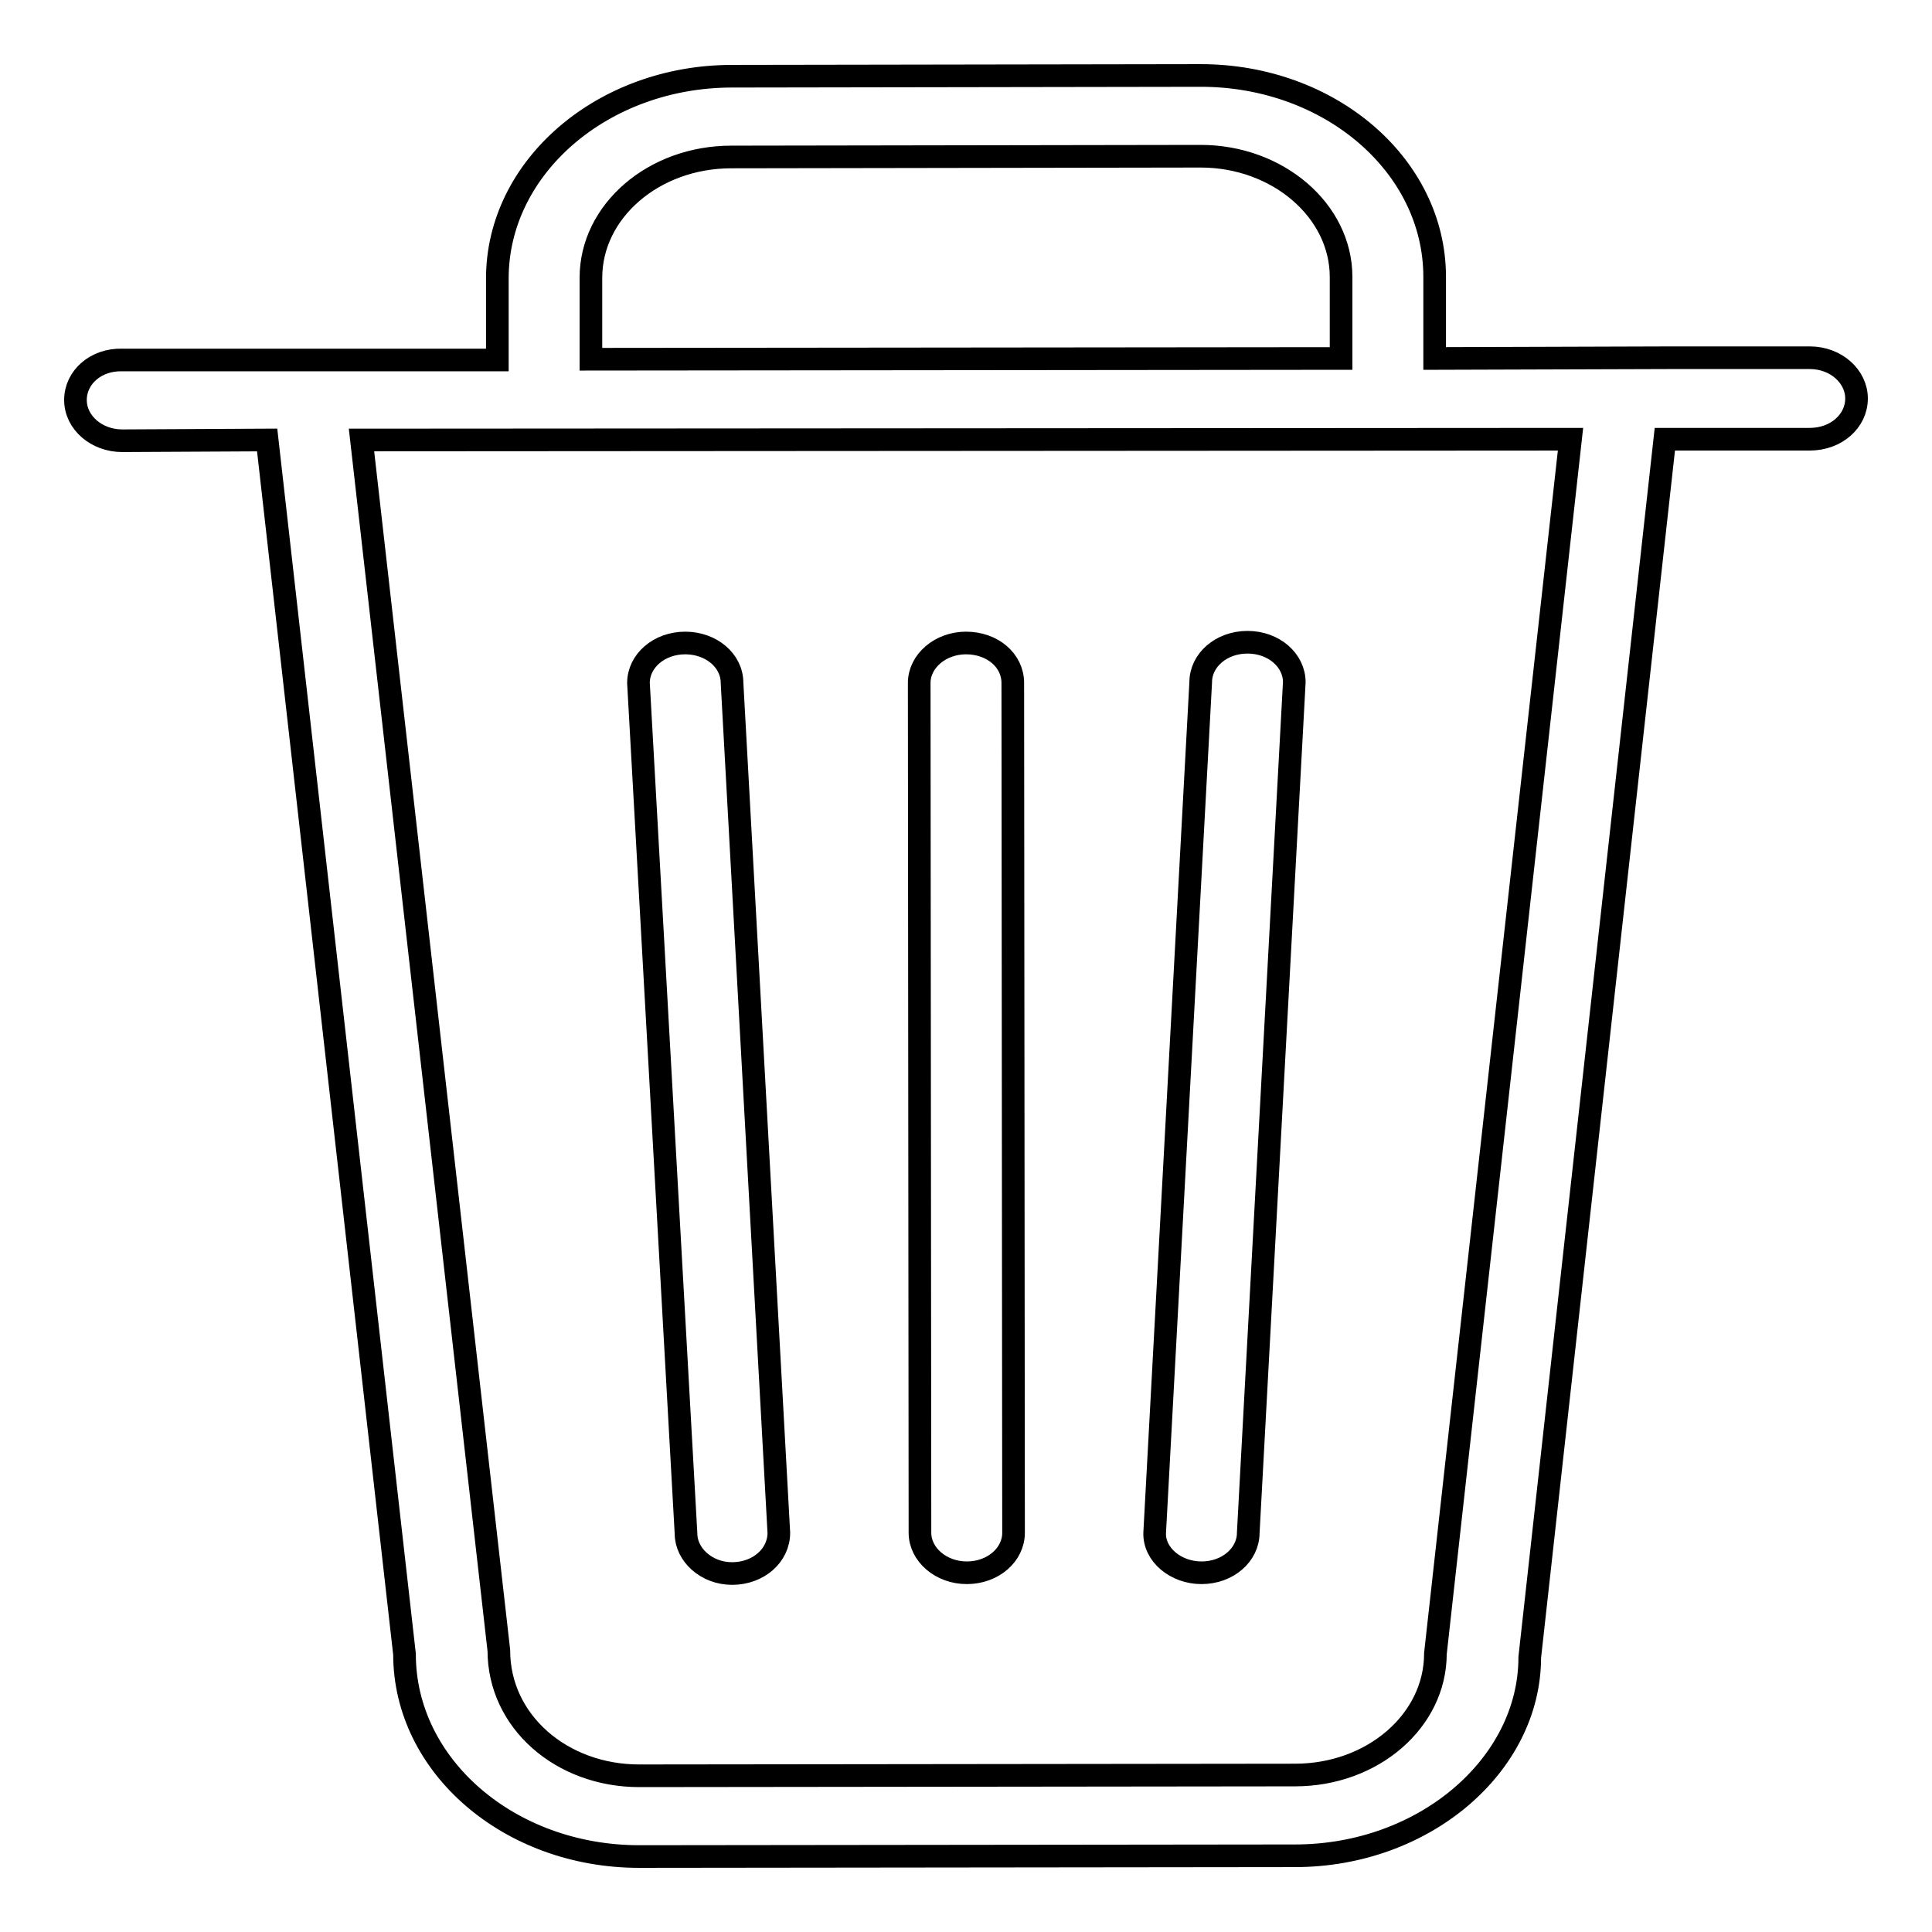 <?xml version="1.0" encoding="utf-8"?>
<!-- Svg Vector Icons : http://www.onlinewebfonts.com/icon -->
<!DOCTYPE svg PUBLIC "-//W3C//DTD SVG 1.1//EN" "http://www.w3.org/Graphics/SVG/1.1/DTD/svg11.dtd">
<svg version="1.1" xmlns="http://www.w3.org/2000/svg" xmlns:xlink="http://www.w3.org/1999/xlink" x="0px" y="0px" viewBox="0 0 256 256" enable-background="new 0 0 256 256" xml:space="preserve">
<g><g><path stroke-width="3" fill-opacity="0" stroke="#000000"  d="M97,208.5c3.5,0,6.2-2.4,6.2-5.4L97,90.5c0-3-2.8-5.3-6.2-5.3c-3.5,0-6.2,2.4-6.2,5.3l6.3,112.7C90.9,206,93.6,208.5,97,208.5z M128.1,208.4c3.5,0,6.2-2.4,6.2-5.3l-0.1-112.6c0-3-2.7-5.3-6.2-5.3c-3.4,0-6.2,2.4-6.2,5.3l0.1,112.6C121.9,206,124.7,208.4,128.1,208.4z M159.2,208.4c3.5,0,6.2-2.4,6.2-5.3l6.1-112.7c0-2.9-2.7-5.3-6.2-5.3c-3.5,0-6.2,2.4-6.2,5.3l-6.1,112.7C152.9,206,155.8,208.4,159.2,208.4z M190.2,219.1c0,8.9-8.3,16.1-18.6,16.1l-86.9,0.1c-10.3,0-18.6-7.2-18.6-16.6L47.9,58.3l160.2-0.1L190.2,219.1z M78.3,36.8c0-8.8,8.3-16,18.6-16l62.2-0.1c10.2,0,18.6,7.2,18.6,16v10.8l-99.4,0.1V36.8z M239.8,47.4h-18l-31.7,0.1V36.7c0-14.8-13.9-26.7-31-26.7l-62.1,0.1c-17.1,0-31.1,12-31.1,26.8v10.8H34.2h-18C12.7,47.6,10,50,10,53c0,3,2.8,5.4,6.2,5.4l19.2-0.1l18.2,160.9c0,14.8,13.9,26.8,31.1,26.8l86.9-0.1c17.1,0,31.1-12,31.1-26.3l17.9-161.4h19.2c3.5,0,6.2-2.4,6.2-5.4C246,49.9,243.3,47.4,239.8,47.4z"/></g></g>
</svg>